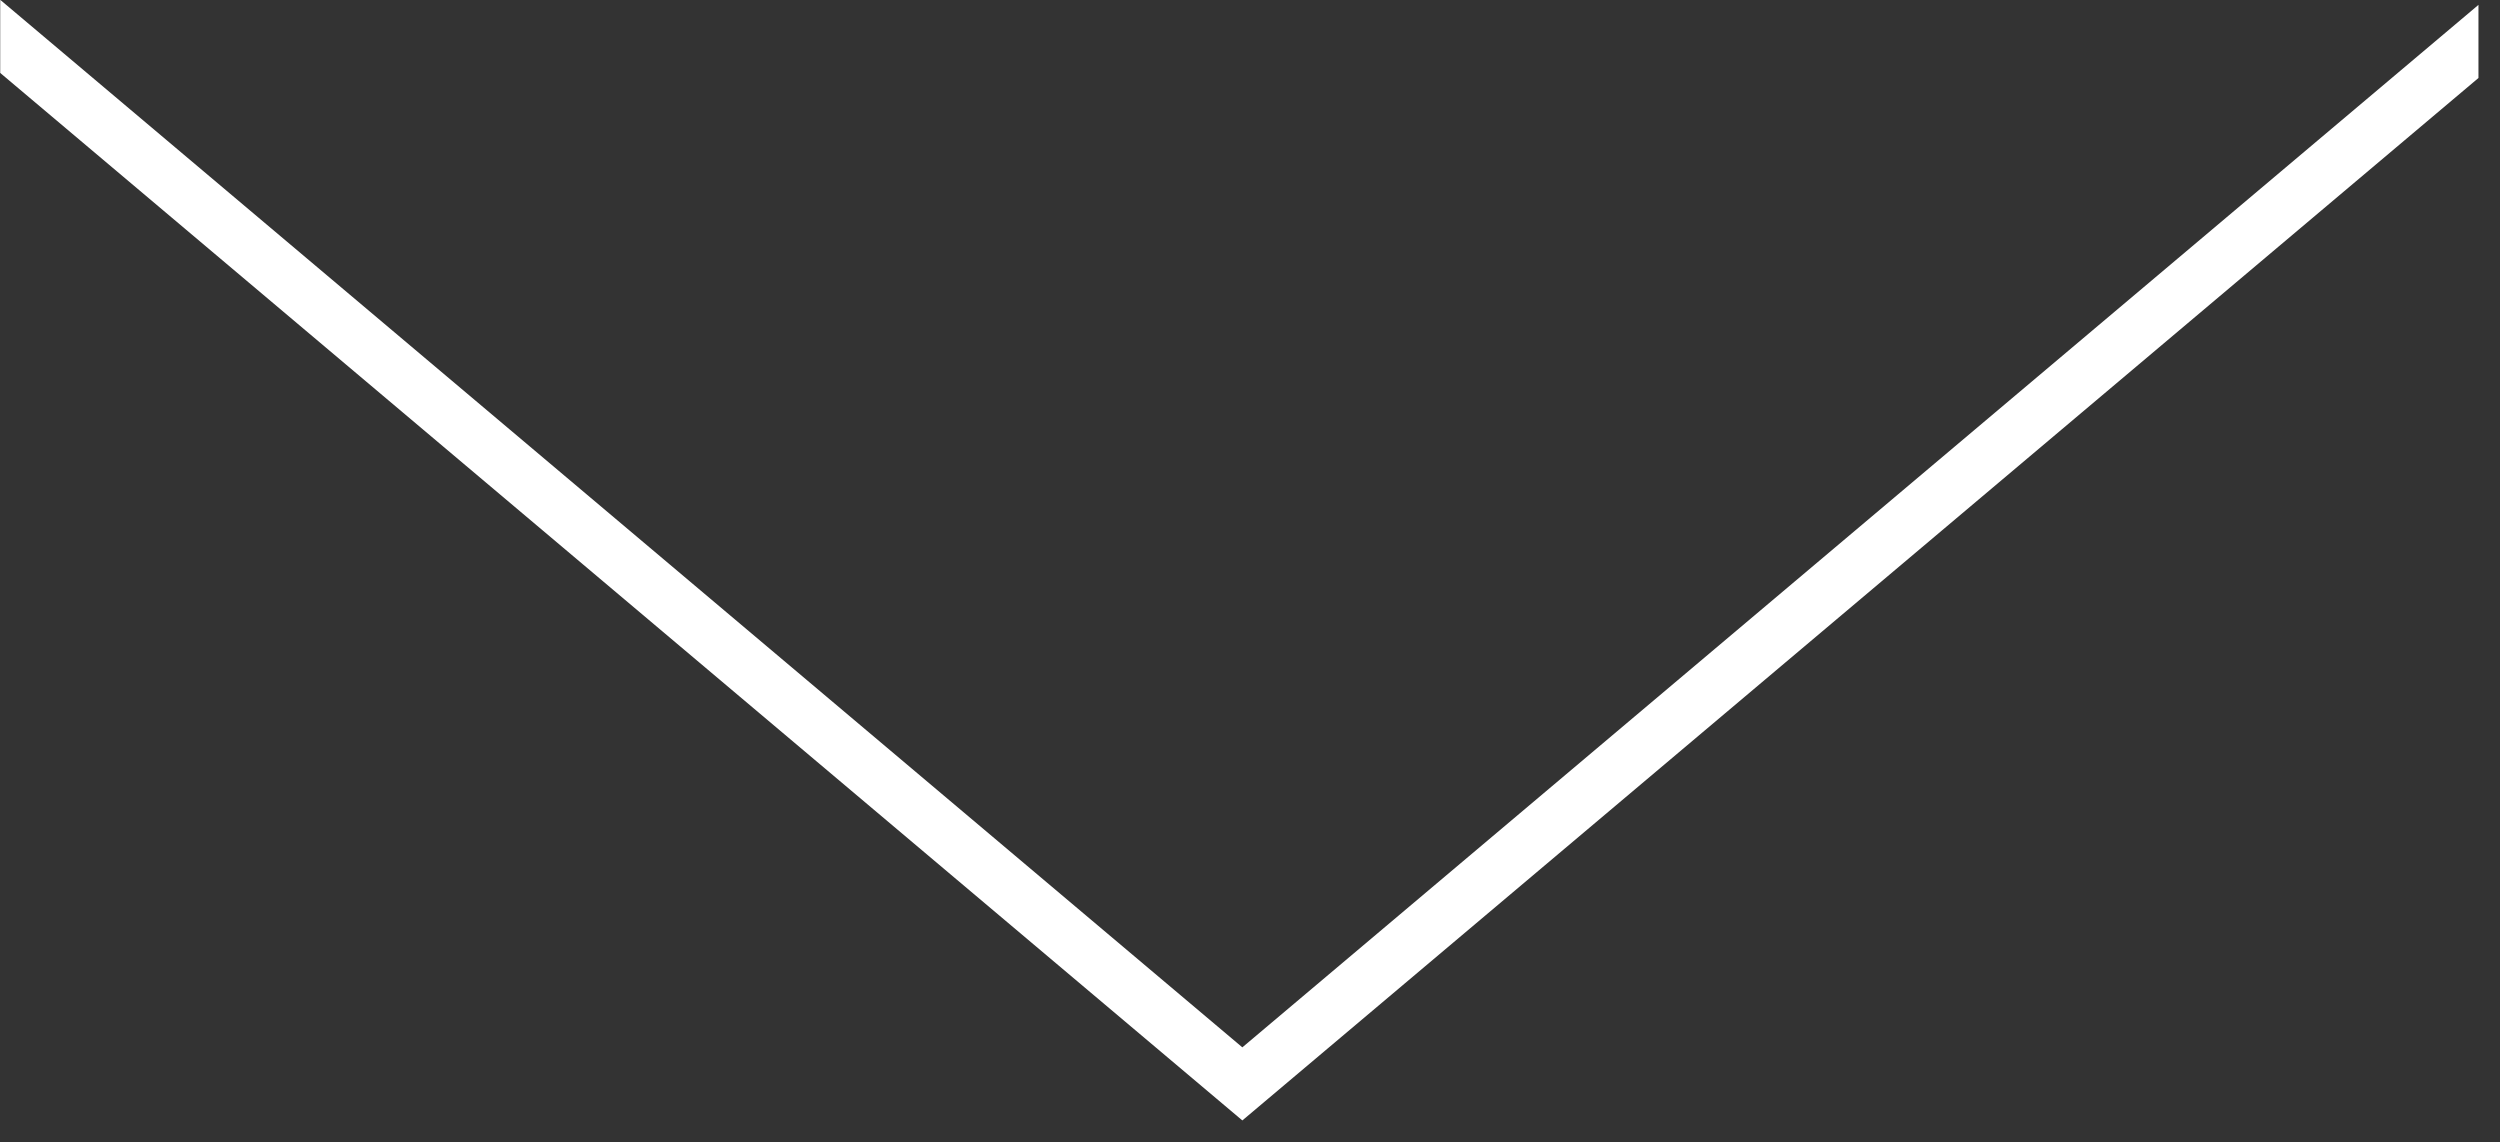 <?xml version="1.0" encoding="UTF-8"?>
<svg width="81px" height="37px" viewBox="0 0 81 37" version="1.1" xmlns="http://www.w3.org/2000/svg" xmlns:xlink="http://www.w3.org/1999/xlink">
    <rect x="0" y="0" width="81" height="37" fill="#333333" stroke="none"/>
    <!-- Generator: Sketch 63.1 (92452) - https://sketch.com -->
    <title>Fill 1</title>
    <desc>Created with Sketch.</desc>
    <g id="Page-1" stroke="none" stroke-width="1" fill="none" fill-rule="evenodd">
        <polyline id="Fill-1" fill="#FFFFFF" transform="translate(40.154, 18.148) rotate(-270) translate(-40.154, -18.148) " points="58.308 18.05 24.533 -22 22.164 -22 55.94 18.05 22 58.295 24.369 58.295 58.308 18.05"></polyline>
    </g>
</svg>